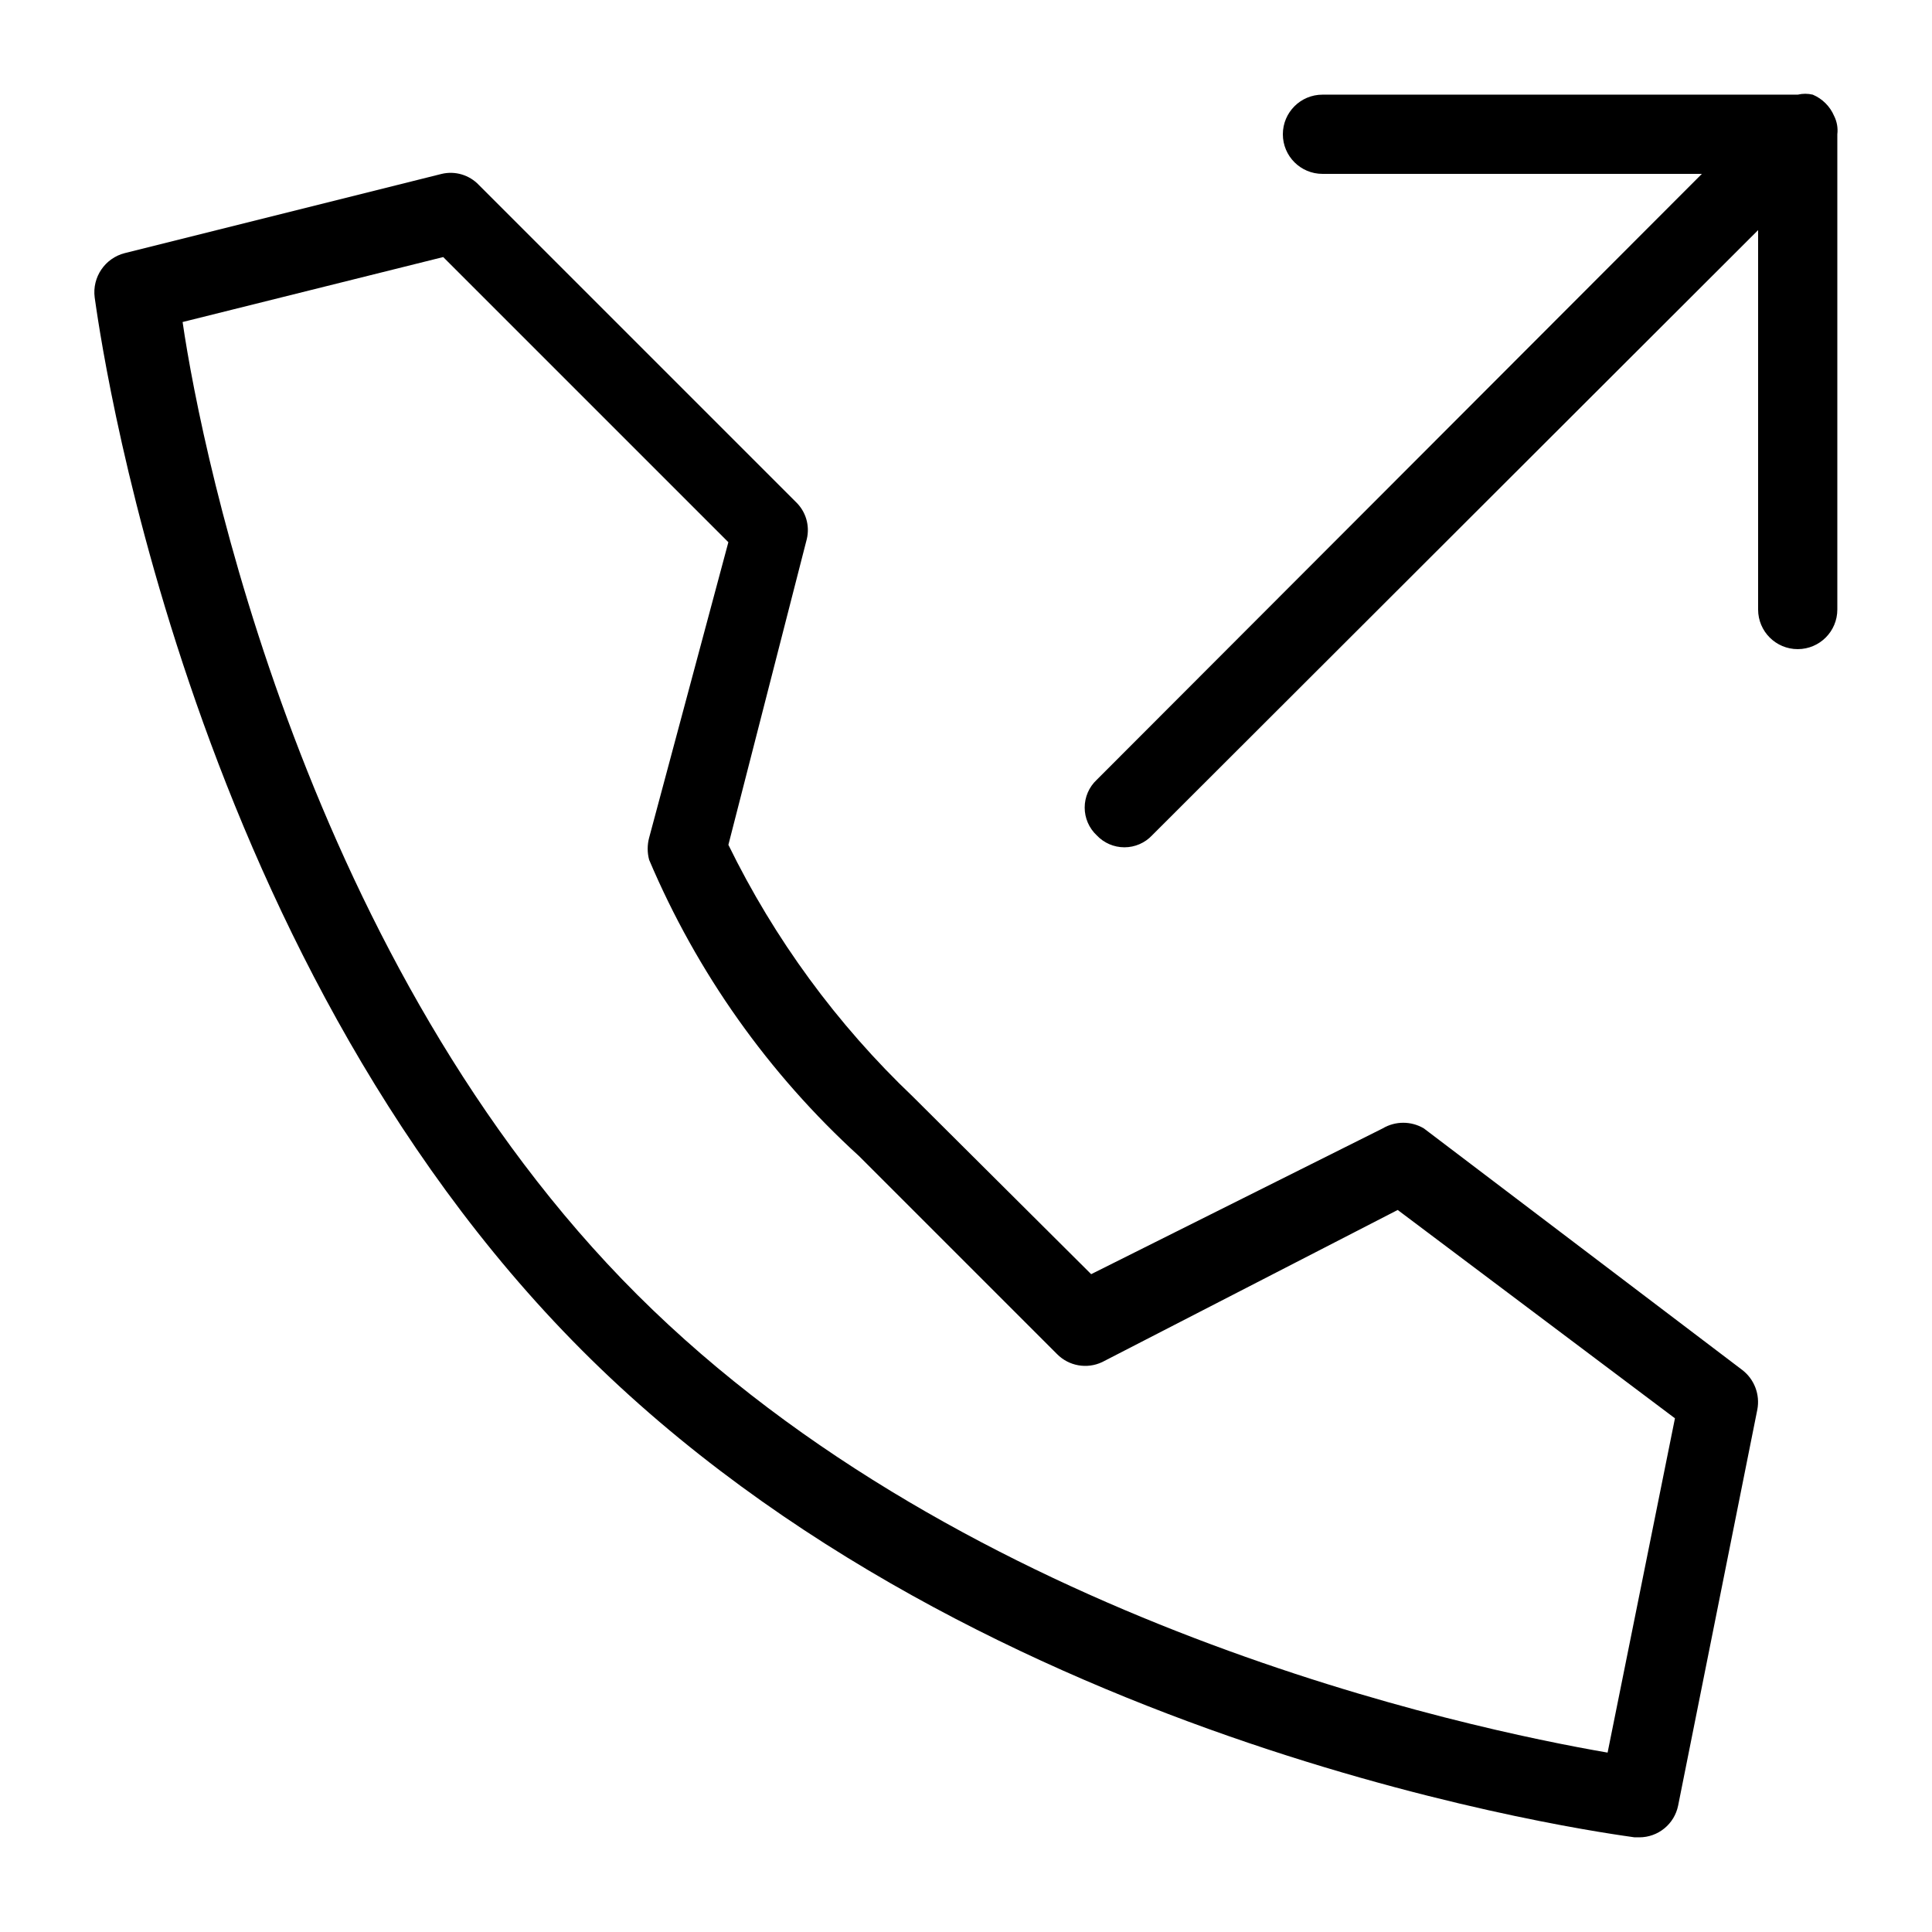 <?xml version="1.0" encoding="UTF-8"?>
<!-- Uploaded to: SVG Repo, www.svgrepo.com, Generator: SVG Repo Mixer Tools -->
<svg fill="#000000" width="800px" height="800px" version="1.1" viewBox="144 144 512 512" xmlns="http://www.w3.org/2000/svg">
 <path d="m630.91 179.58v125.95c0 5.797-4.699 10.496-10.496 10.496-5.797 0-10.496-4.699-10.496-10.496v-100.55l-160.59 160.38v0.004c-1.902 2.027-4.562 3.18-7.344 3.18-2.785 0-5.445-1.152-7.348-3.18-2.031-1.906-3.184-4.566-3.184-7.348 0-2.785 1.152-5.445 3.184-7.348l160.38-160.59h-100.55c-5.797 0-10.496-4.699-10.496-10.496s4.699-10.496 10.496-10.496h125.95c1.312-0.312 2.68-0.312 3.988 0 2.555 1.082 4.586 3.117 5.668 5.668 0.742 1.492 1.035 3.172 0.84 4.828zm-25.188 327.48c3.203 2.465 4.746 6.523 3.988 10.496l-20.992 104.96c-1 4.887-5.301 8.398-10.289 8.395h-1.258c-7.137-1.051-172.77-22.672-278.98-129.1-106.22-106.43-128.05-271.85-129.1-278.98-0.699-5.371 2.727-10.418 7.977-11.754l83.969-20.992c3.578-0.855 7.34 0.266 9.867 2.938l83.969 83.969c2.672 2.527 3.793 6.289 2.938 9.867l-20.781 81.027c12.207 24.98 28.77 47.586 48.91 66.758l47.23 47.023 77.25-38.625 0.004-0.004c3.363-1.992 7.551-1.992 10.914 0zm-17.844 12.805-73.473-55.211-78.301 40.305c-4.031 1.914-8.828 1.074-11.965-2.098l-52.48-52.48c-23.988-21.852-42.965-48.637-55.629-78.508-0.52-1.926-0.52-3.953 0-5.879l20.992-78.301-75.57-75.57-69.062 17.215c5.246 36.102 33.164 170.66 120.49 257.78 87.328 87.117 220.62 115.04 257.15 121.34z"/>
</svg>